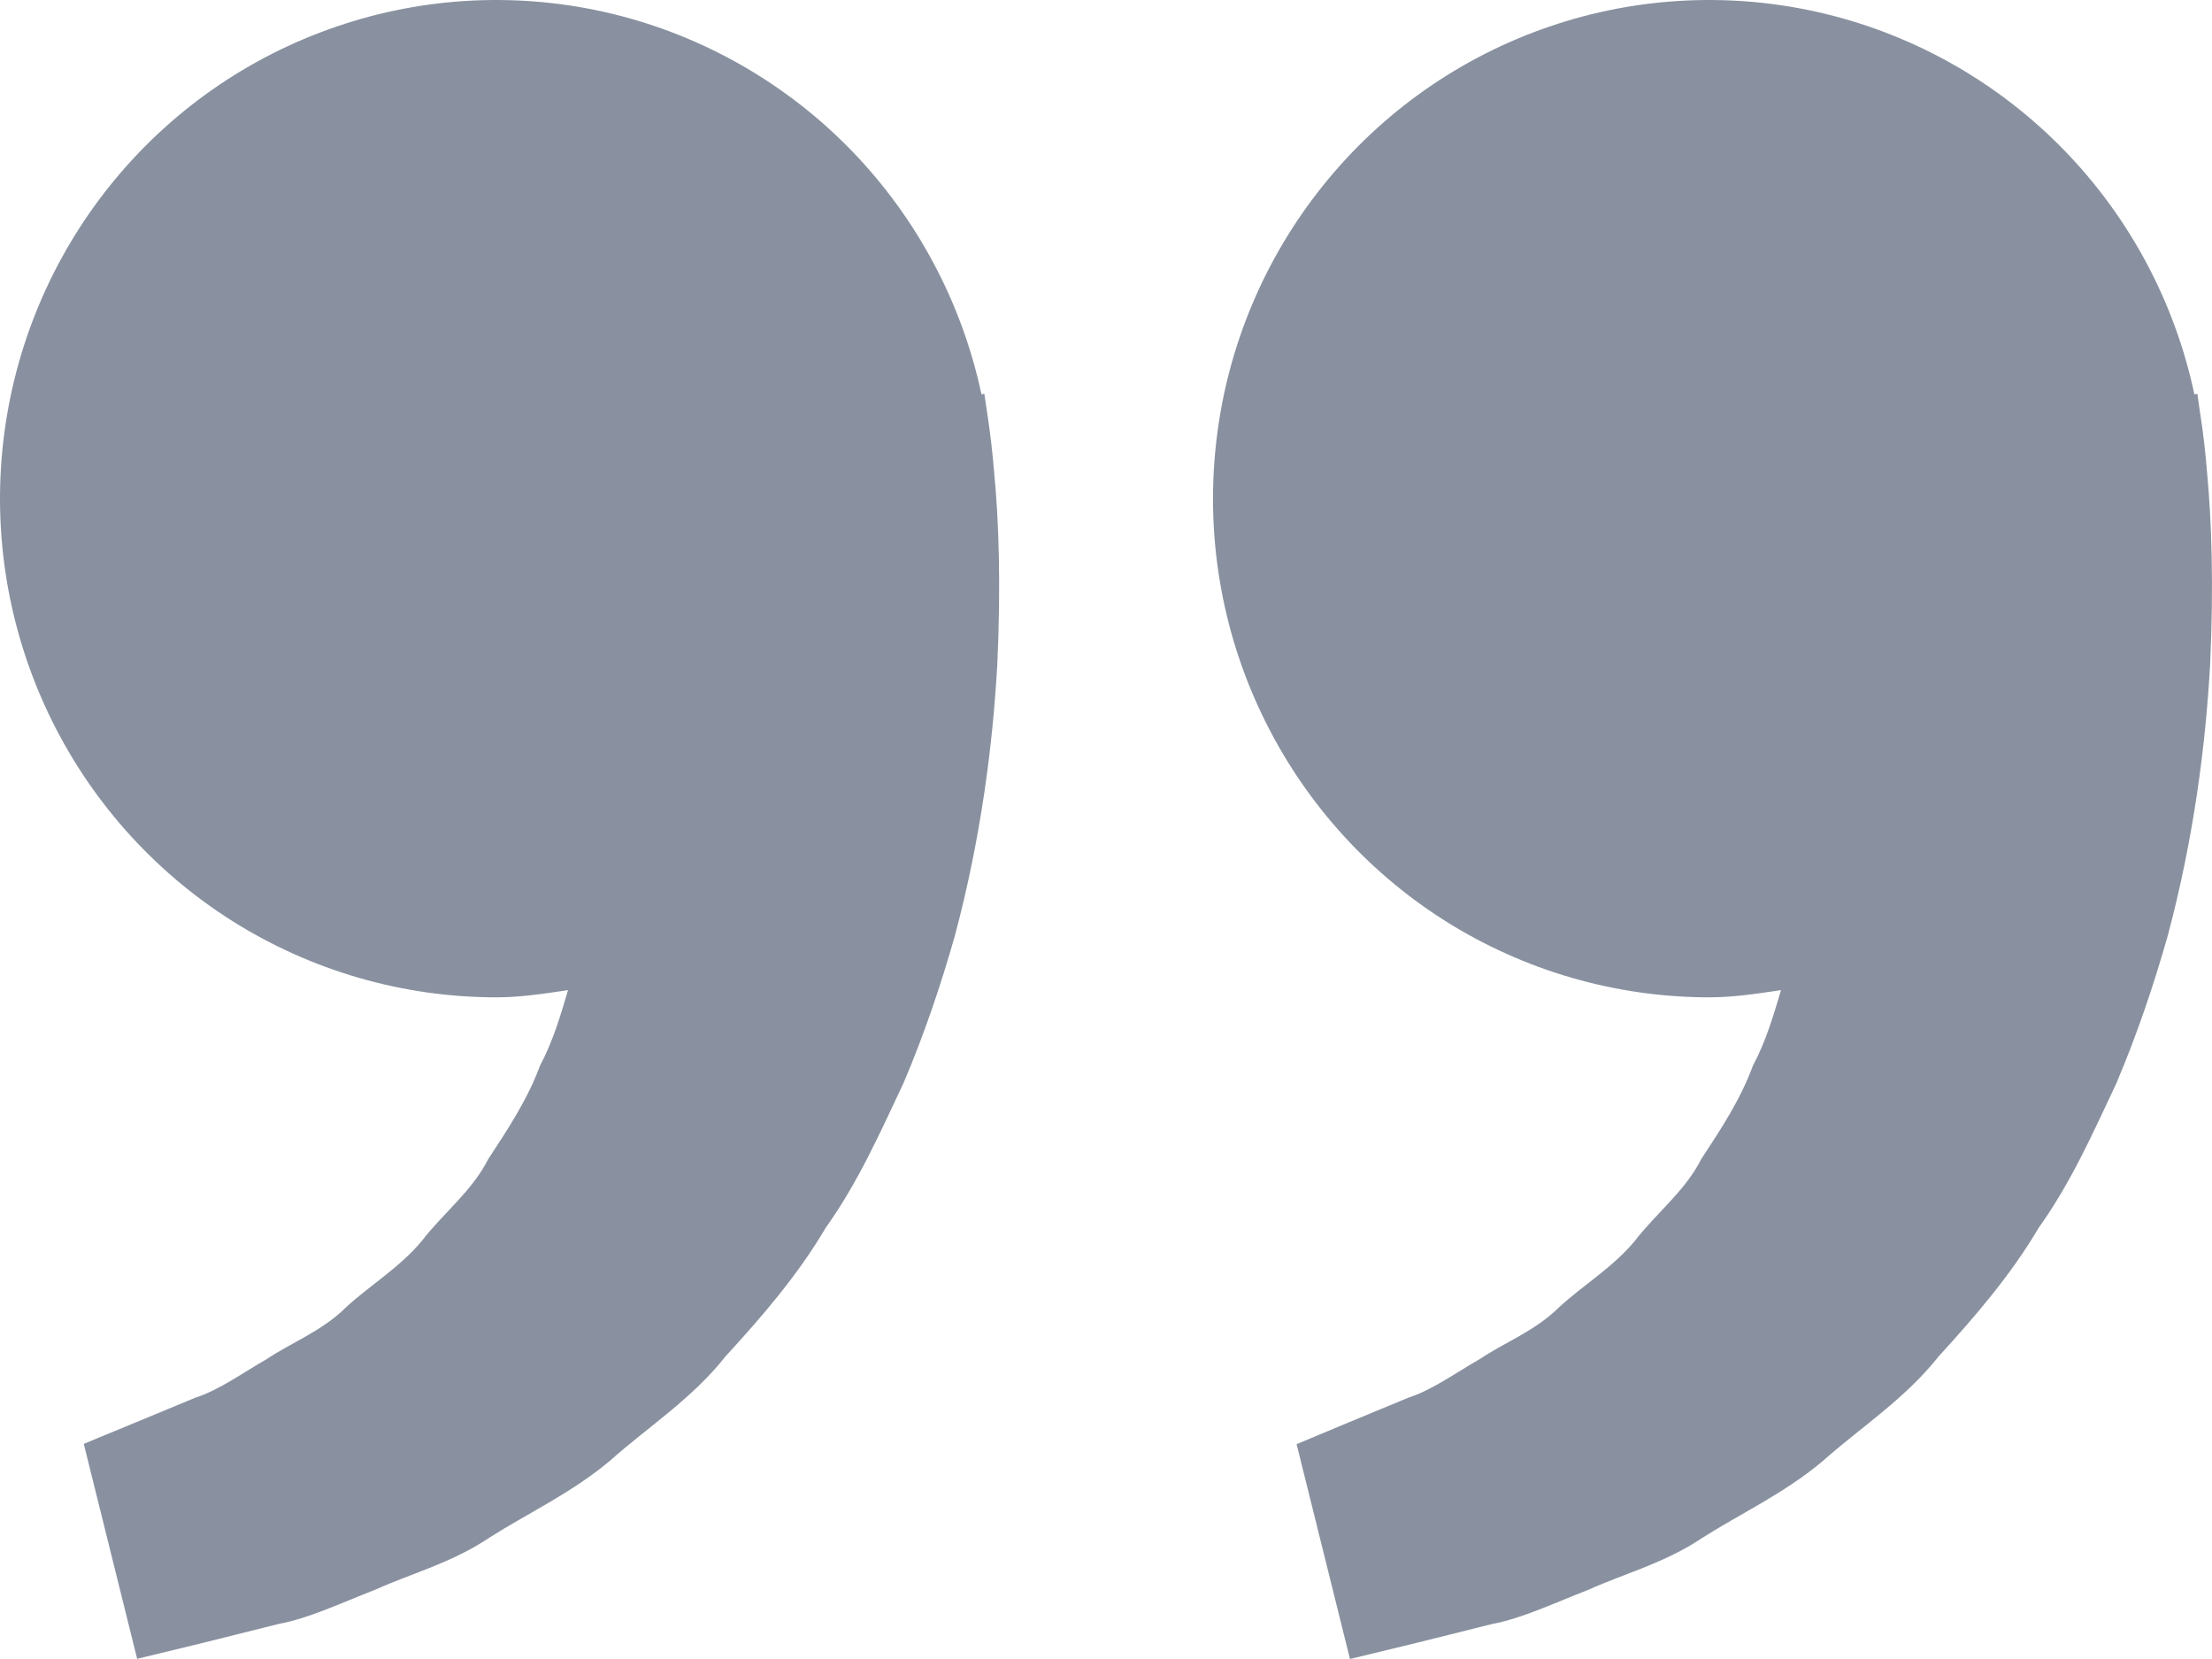 <svg width="24" height="18" viewBox="0 0 24 18" fill="none" xmlns="http://www.w3.org/2000/svg">
<path d="M23.87 4.474L23.841 4.272L23.809 4.279C23.597 3.28 23.107 2.362 22.397 1.631C21.687 0.9 20.785 0.386 19.796 0.148C18.807 -0.089 17.772 -0.041 16.809 0.289C15.847 0.618 14.997 1.214 14.358 2.009C13.719 2.803 13.316 3.763 13.198 4.778C13.079 5.793 13.248 6.821 13.687 7.742C14.125 8.664 14.814 9.443 15.674 9.988C16.534 10.532 17.53 10.821 18.546 10.821C18.813 10.821 19.069 10.78 19.324 10.743C19.241 11.022 19.157 11.306 19.02 11.56C18.884 11.931 18.671 12.252 18.459 12.575C18.282 12.925 17.97 13.162 17.74 13.461C17.5 13.752 17.172 13.946 16.912 14.187C16.657 14.44 16.323 14.566 16.058 14.744C15.78 14.904 15.539 15.081 15.28 15.165L14.635 15.432L14.068 15.669L14.647 18L15.361 17.827C15.59 17.769 15.869 17.702 16.186 17.621C16.51 17.561 16.856 17.396 17.241 17.246C17.62 17.074 18.062 16.96 18.471 16.685C18.883 16.423 19.358 16.204 19.776 15.853C20.182 15.491 20.671 15.177 21.033 14.718C21.427 14.287 21.817 13.835 22.12 13.321C22.471 12.83 22.709 12.291 22.96 11.759C23.187 11.226 23.37 10.681 23.52 10.152C23.803 9.092 23.93 8.084 23.979 7.222C24.02 6.359 23.996 5.641 23.946 5.122C23.929 4.905 23.904 4.689 23.87 4.474ZM10.71 4.474L10.68 4.272L10.649 4.279C10.436 3.28 9.946 2.362 9.236 1.631C8.526 0.9 7.624 0.386 6.636 0.148C5.647 -0.089 4.611 -0.041 3.649 0.289C2.686 0.618 1.836 1.214 1.197 2.009C0.558 2.803 0.156 3.763 0.037 4.778C-0.082 5.793 0.088 6.821 0.526 7.742C0.964 8.664 1.653 9.443 2.513 9.988C3.373 10.532 4.369 10.821 5.386 10.821C5.653 10.821 5.909 10.78 6.163 10.743C6.081 11.022 5.996 11.306 5.86 11.56C5.723 11.931 5.51 12.252 5.298 12.575C5.121 12.925 4.809 13.162 4.579 13.461C4.339 13.752 4.011 13.946 3.751 14.187C3.497 14.44 3.163 14.566 2.897 14.744C2.62 14.904 2.378 15.081 2.119 15.165L1.475 15.432C1.114 15.58 0.909 15.666 0.909 15.666L1.488 17.998L2.202 17.825C2.431 17.767 2.709 17.699 3.026 17.619C3.351 17.559 3.696 17.394 4.082 17.244C4.461 17.072 4.902 16.958 5.312 16.682C5.723 16.42 6.198 16.201 6.617 15.85C7.022 15.488 7.512 15.175 7.873 14.715C8.268 14.285 8.658 13.833 8.961 13.318C9.311 12.828 9.549 12.289 9.801 11.756C10.028 11.224 10.211 10.679 10.361 10.15C10.644 9.09 10.771 8.082 10.82 7.22C10.861 6.357 10.837 5.639 10.786 5.12C10.768 4.903 10.743 4.688 10.71 4.474Z" fill="#8991A0"/>
</svg>

